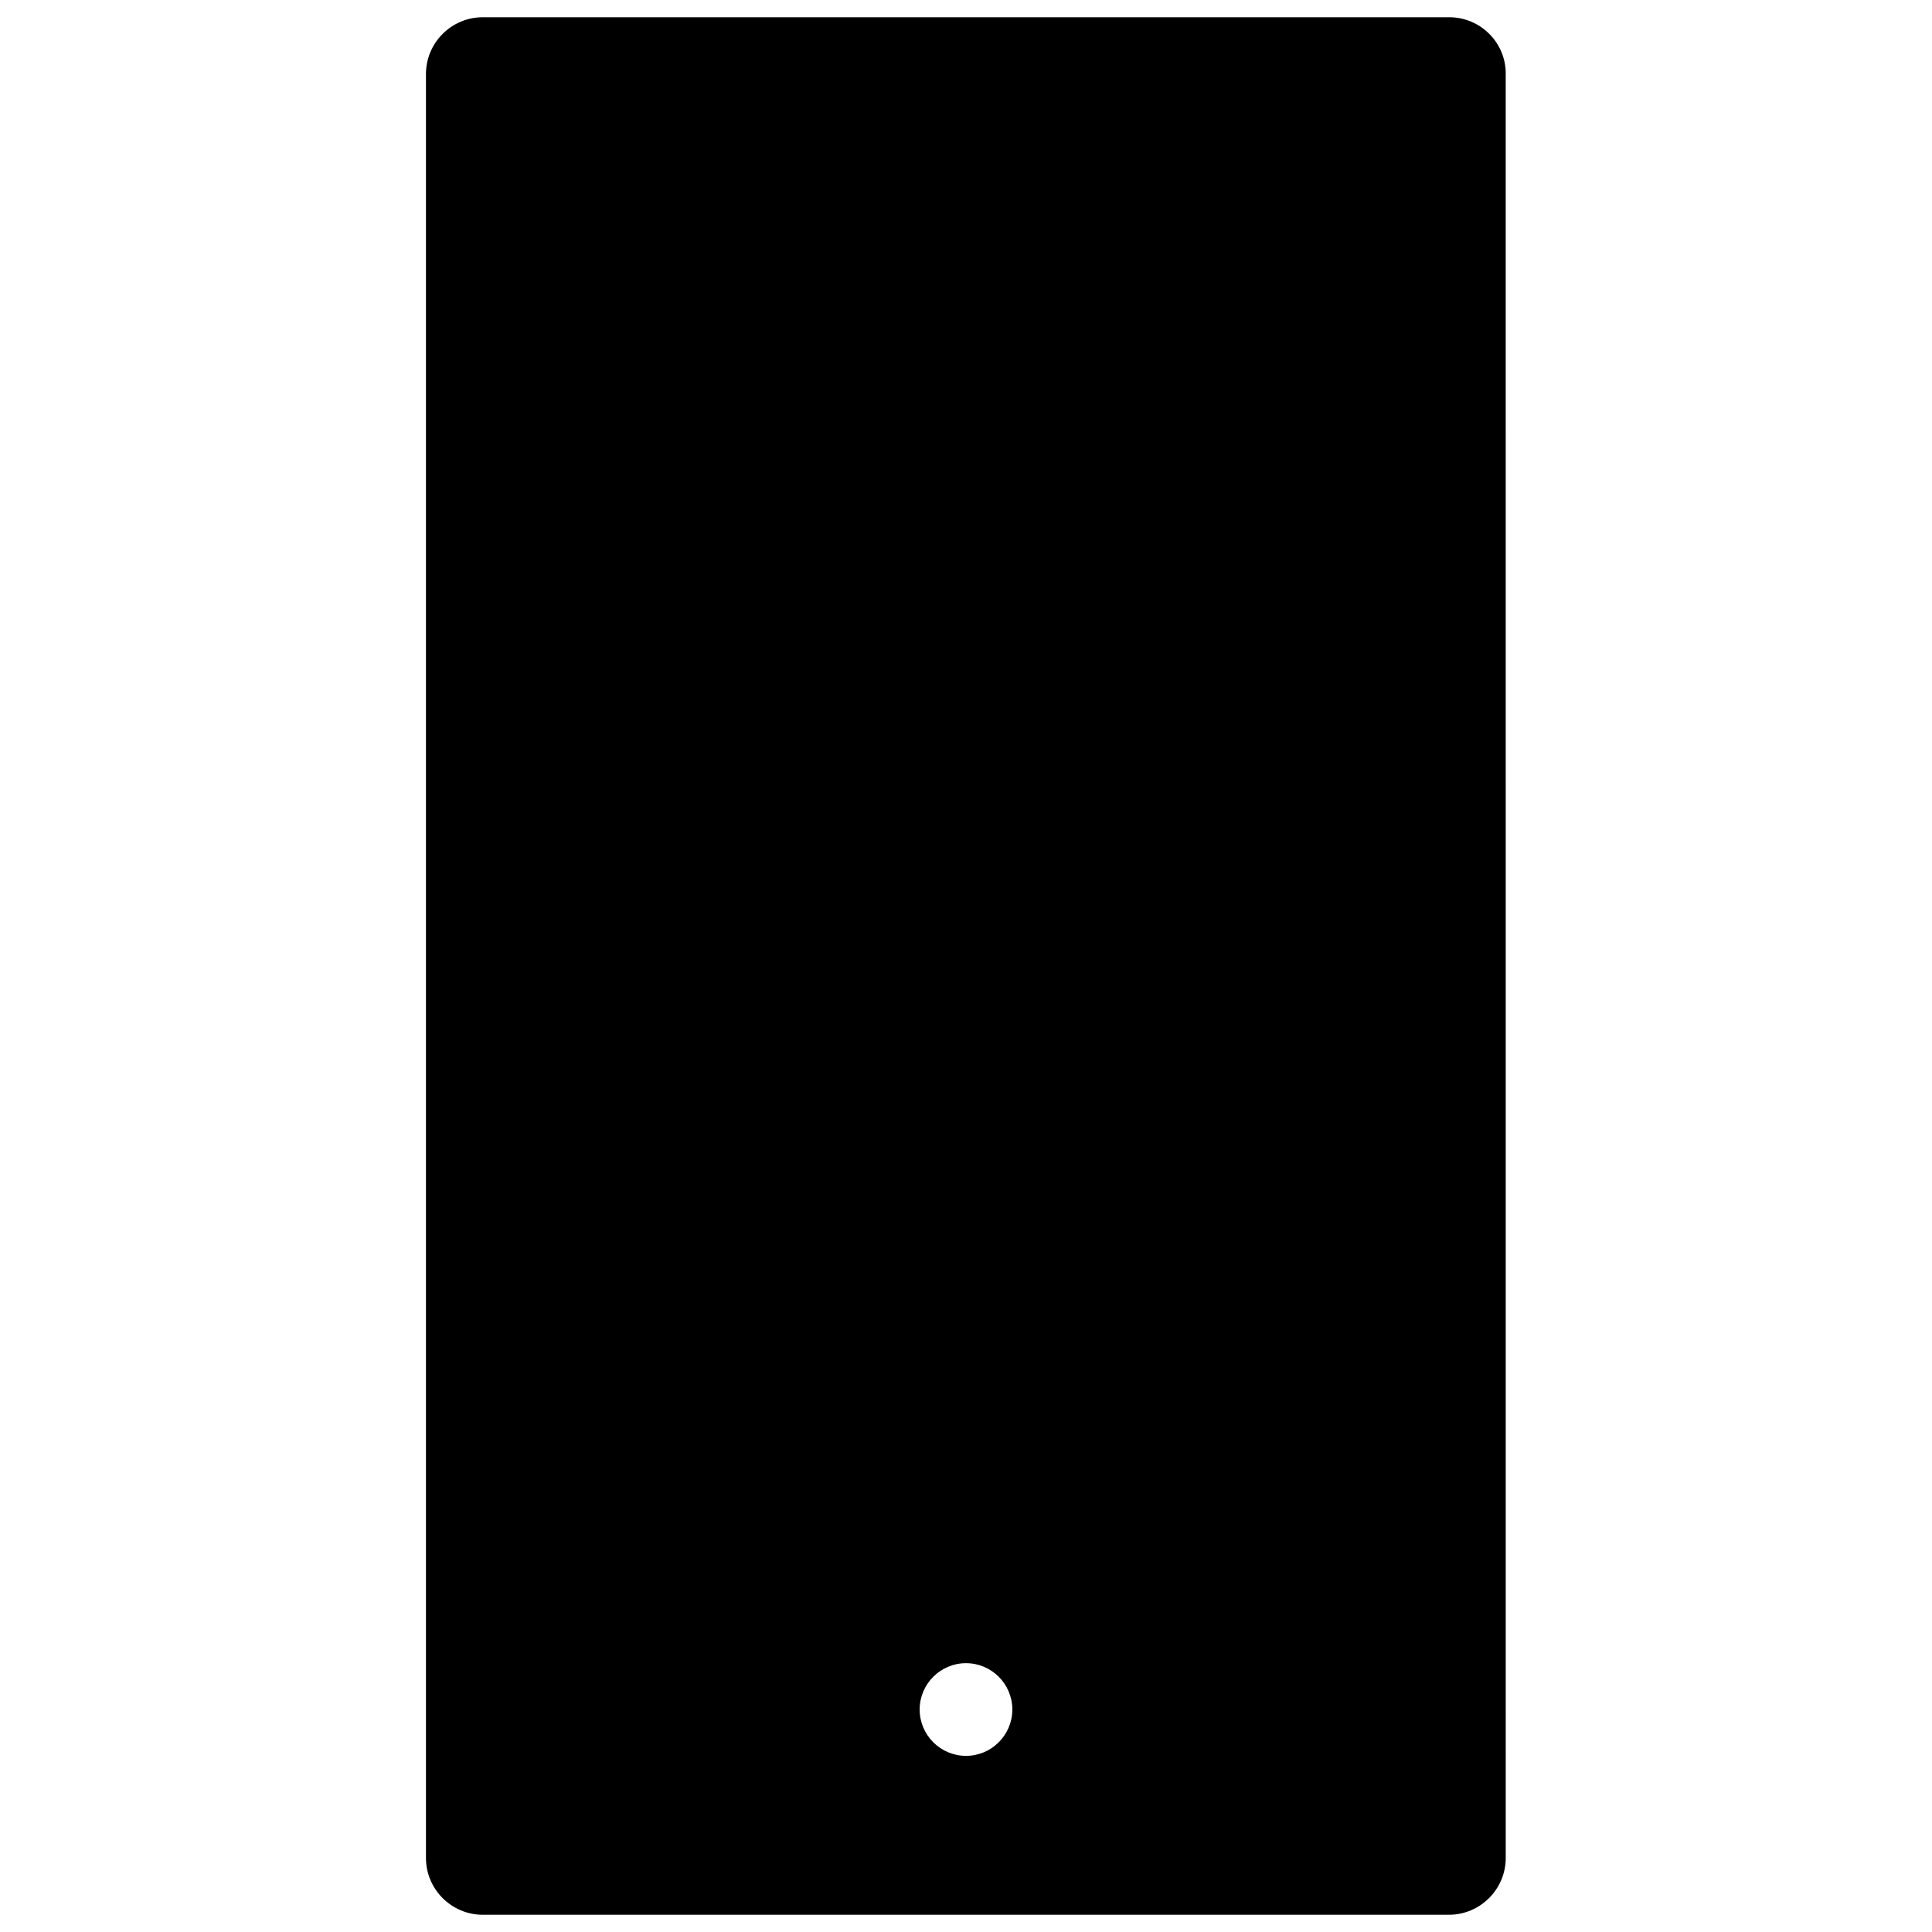 <?xml version="1.0" encoding="UTF-8"?>
<!-- Uploaded to: ICON Repo, www.svgrepo.com, Generator: ICON Repo Mixer Tools -->
<svg width="800px" height="800px" version="1.1" viewBox="144 144 512 512" xmlns="http://www.w3.org/2000/svg">
 <defs>
  <clipPath id="a">
   <path d="m256 148.09h288v503.81h-288z"/>
  </clipPath>
 </defs>
 <g clip-path="url(#a)">
  <path d="m528.08 148.57h-256.16c-8.266 0-15.035 6.769-15.035 15.035v472.79c0 8.266 6.769 15.035 15.035 15.035h256.08c8.266 0 15.035-6.769 15.035-15.035l-0.004-472.79c0.082-8.266-6.688-15.035-14.953-15.035zm-128.08 460.75c-6.769 0-12.281-5.512-12.281-12.281 0-6.769 5.512-12.281 12.281-12.281s12.281 5.512 12.281 12.281c-0.004 6.769-5.512 12.281-12.281 12.281z"/>
 </g>
</svg>